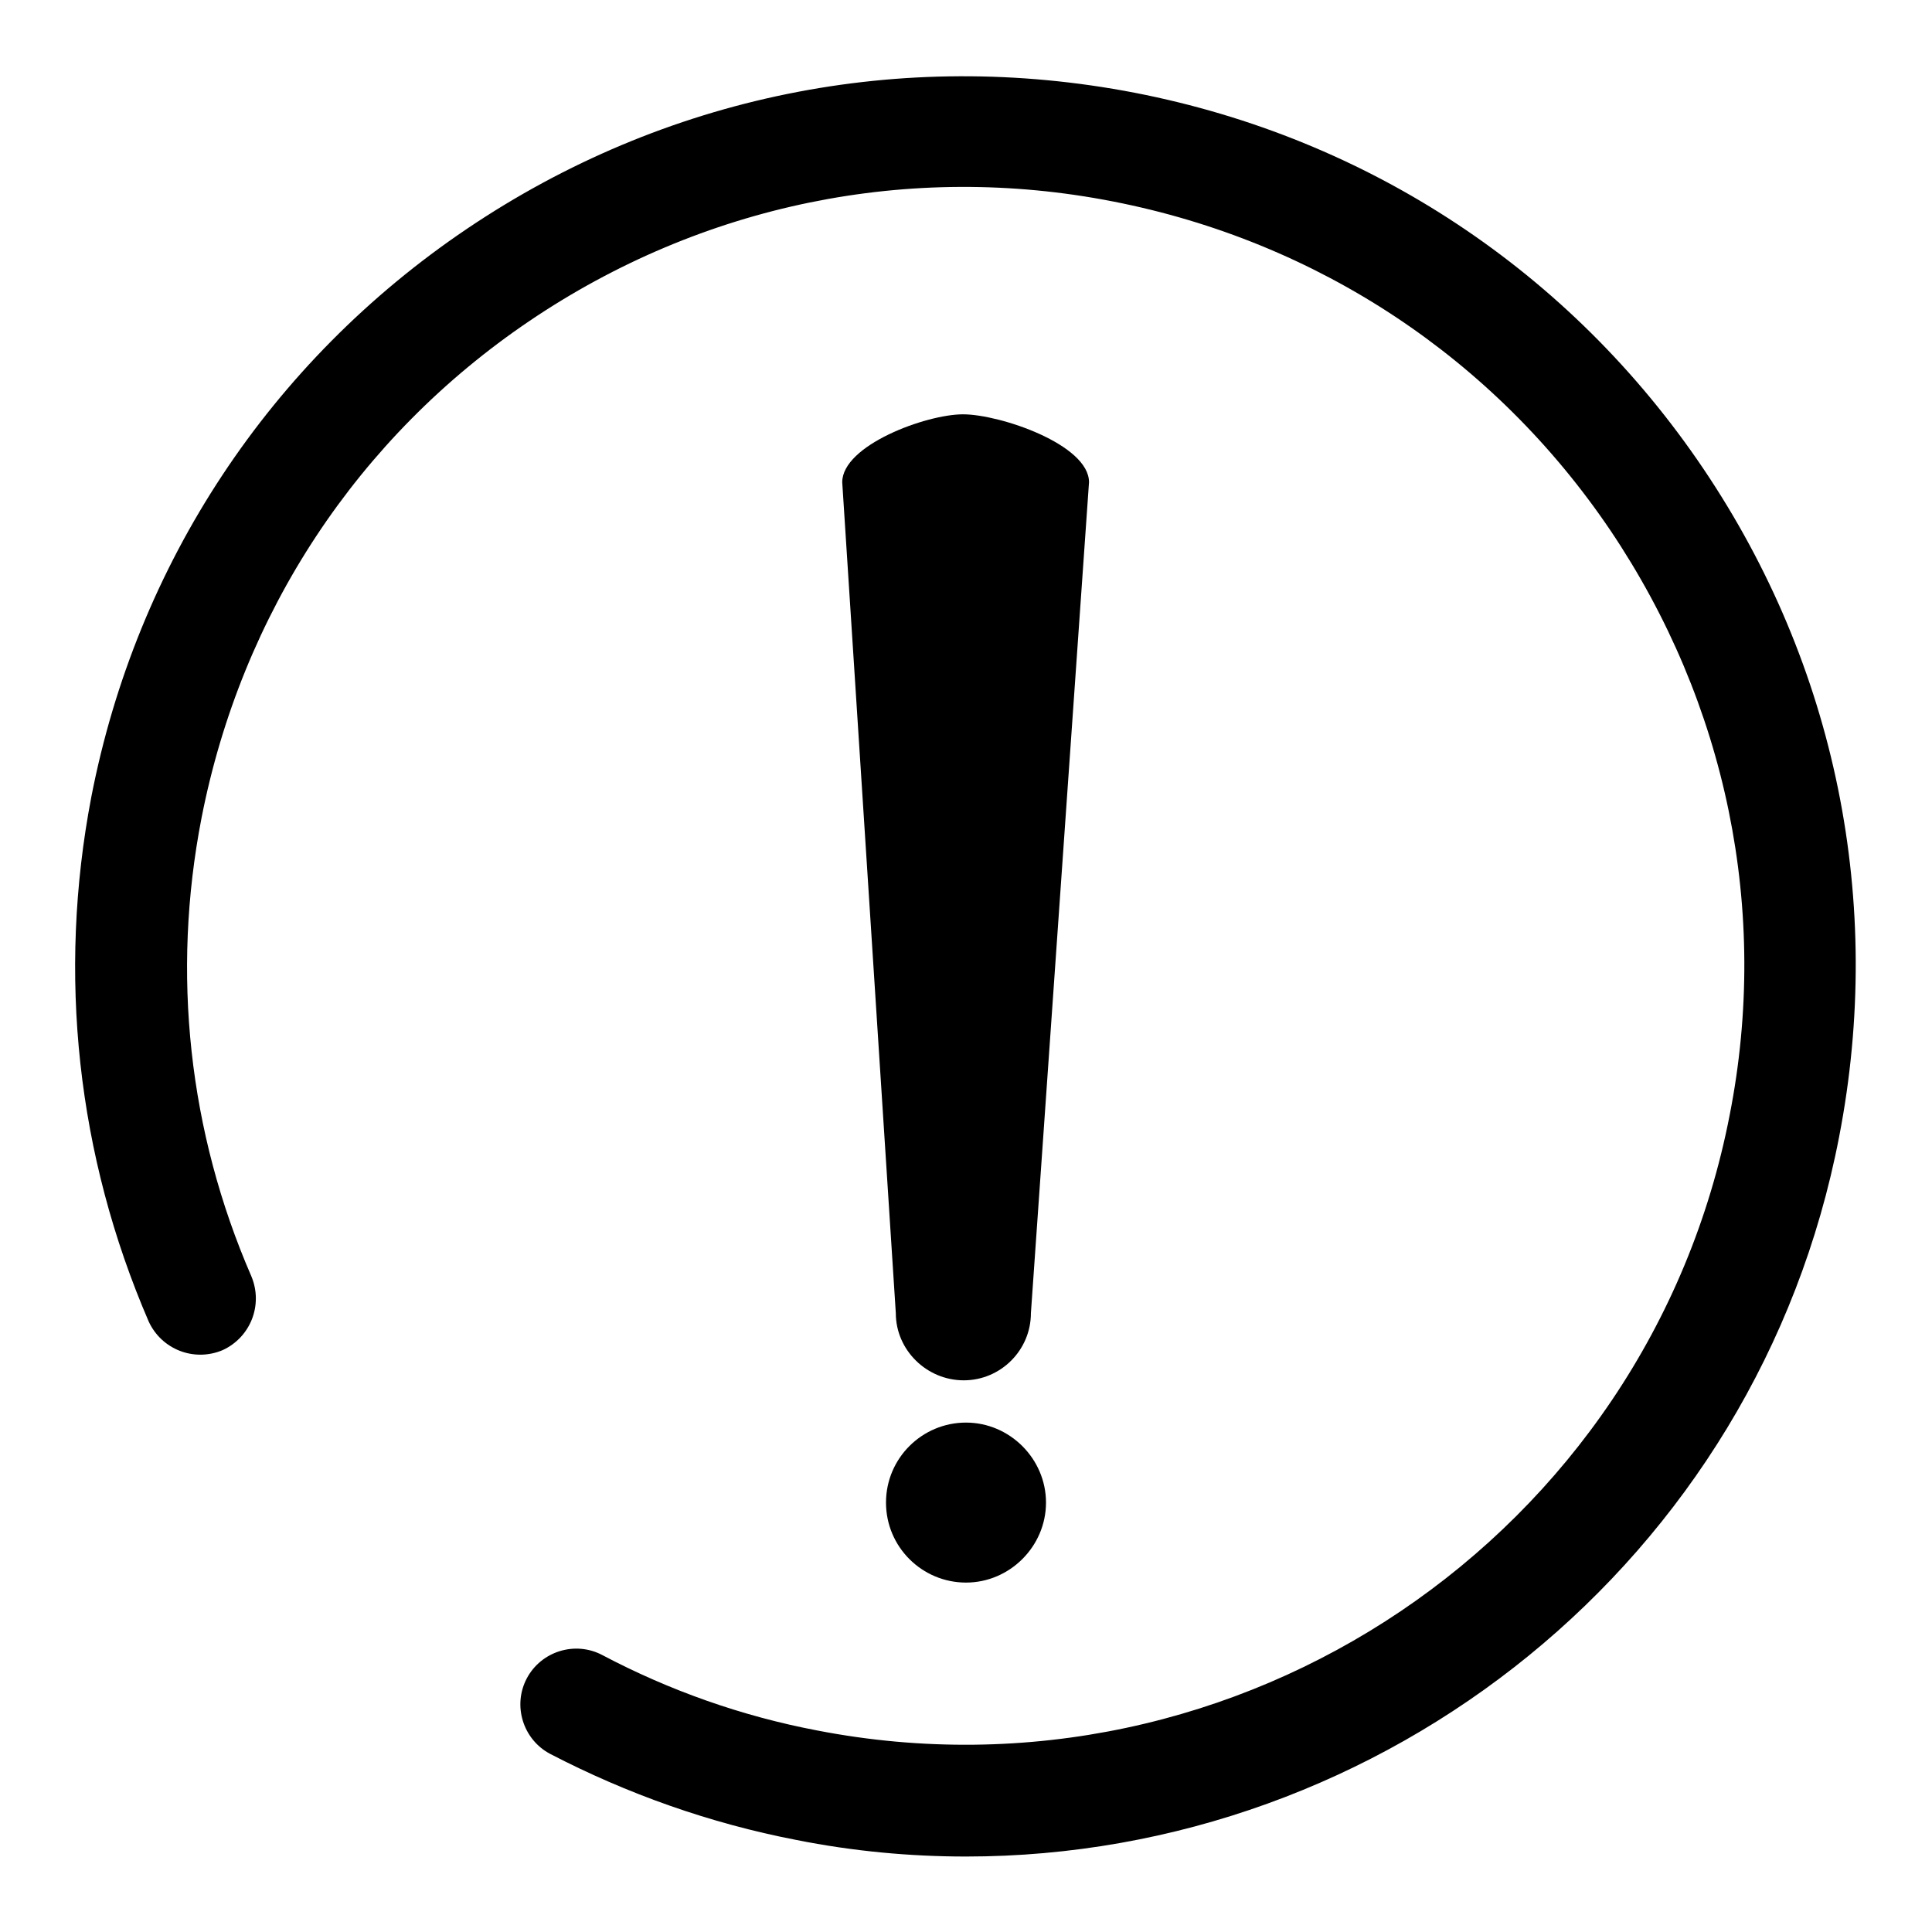 <?xml version="1.0" encoding="utf-8"?>
<!-- Svg Vector Icons : http://www.onlinewebfonts.com/icon -->
<!DOCTYPE svg PUBLIC "-//W3C//DTD SVG 1.1//EN" "http://www.w3.org/Graphics/SVG/1.1/DTD/svg11.dtd">
<svg version="1.1" xmlns="http://www.w3.org/2000/svg" xmlns:xlink="http://www.w3.org/1999/xlink" x="0px" y="0px" viewBox="0 0 256 256" enable-background="new 0 0 256 256" xml:space="preserve">
<g><g><path fill="#000000" d="M128,246c-7.4,0-15-0.7-22.5-2.2c-11.4-2.2-22.4-6.1-32.6-11.4c-3.6-1.9-5-6.4-3.1-10c1.9-3.6,6.4-5,10-3.1c8.9,4.7,18.5,8.1,28.5,10c55.8,10.8,110.1-25.8,120.9-81.6c5.3-27-0.4-54.5-15.8-77.4c-15.4-22.8-38.8-38.3-65.9-43.6c-27-5.3-54.5,0.4-77.3,15.8C47.4,57.9,32,81.3,26.7,108.4c-4,20.6-1.7,41.6,6.6,60.7c1.6,3.8-0.1,8.1-3.8,9.8c-3.8,1.6-8.1-0.1-9.8-3.8c-9.5-22-12.1-46-7.6-69.5c6-30.9,23.7-57.7,49.8-75.3c26.1-17.6,57.5-24,88.5-18c30.9,6,57.7,23.7,75.3,49.8s24,57.5,18,88.5C232.9,206.8,183.4,246,128,246z"/><path fill="#000000" d="M117.4,199.1c0,5.9,4.8,10.6,10.6,10.6s10.6-4.8,10.6-10.6s-4.8-10.6-10.6-10.6S117.4,193.2,117.4,199.1z"/><path fill="#000000" d="M136.6,174c0,4.9-4,8.9-8.9,8.9l0,0c-4.9,0-9-4-9-8.9l-7.1-110.1c0-4.9,11.1-9,16-9l0,0c4.9,0,16.7,4,16.7,9L136.6,174z"/></g></g>
</svg>